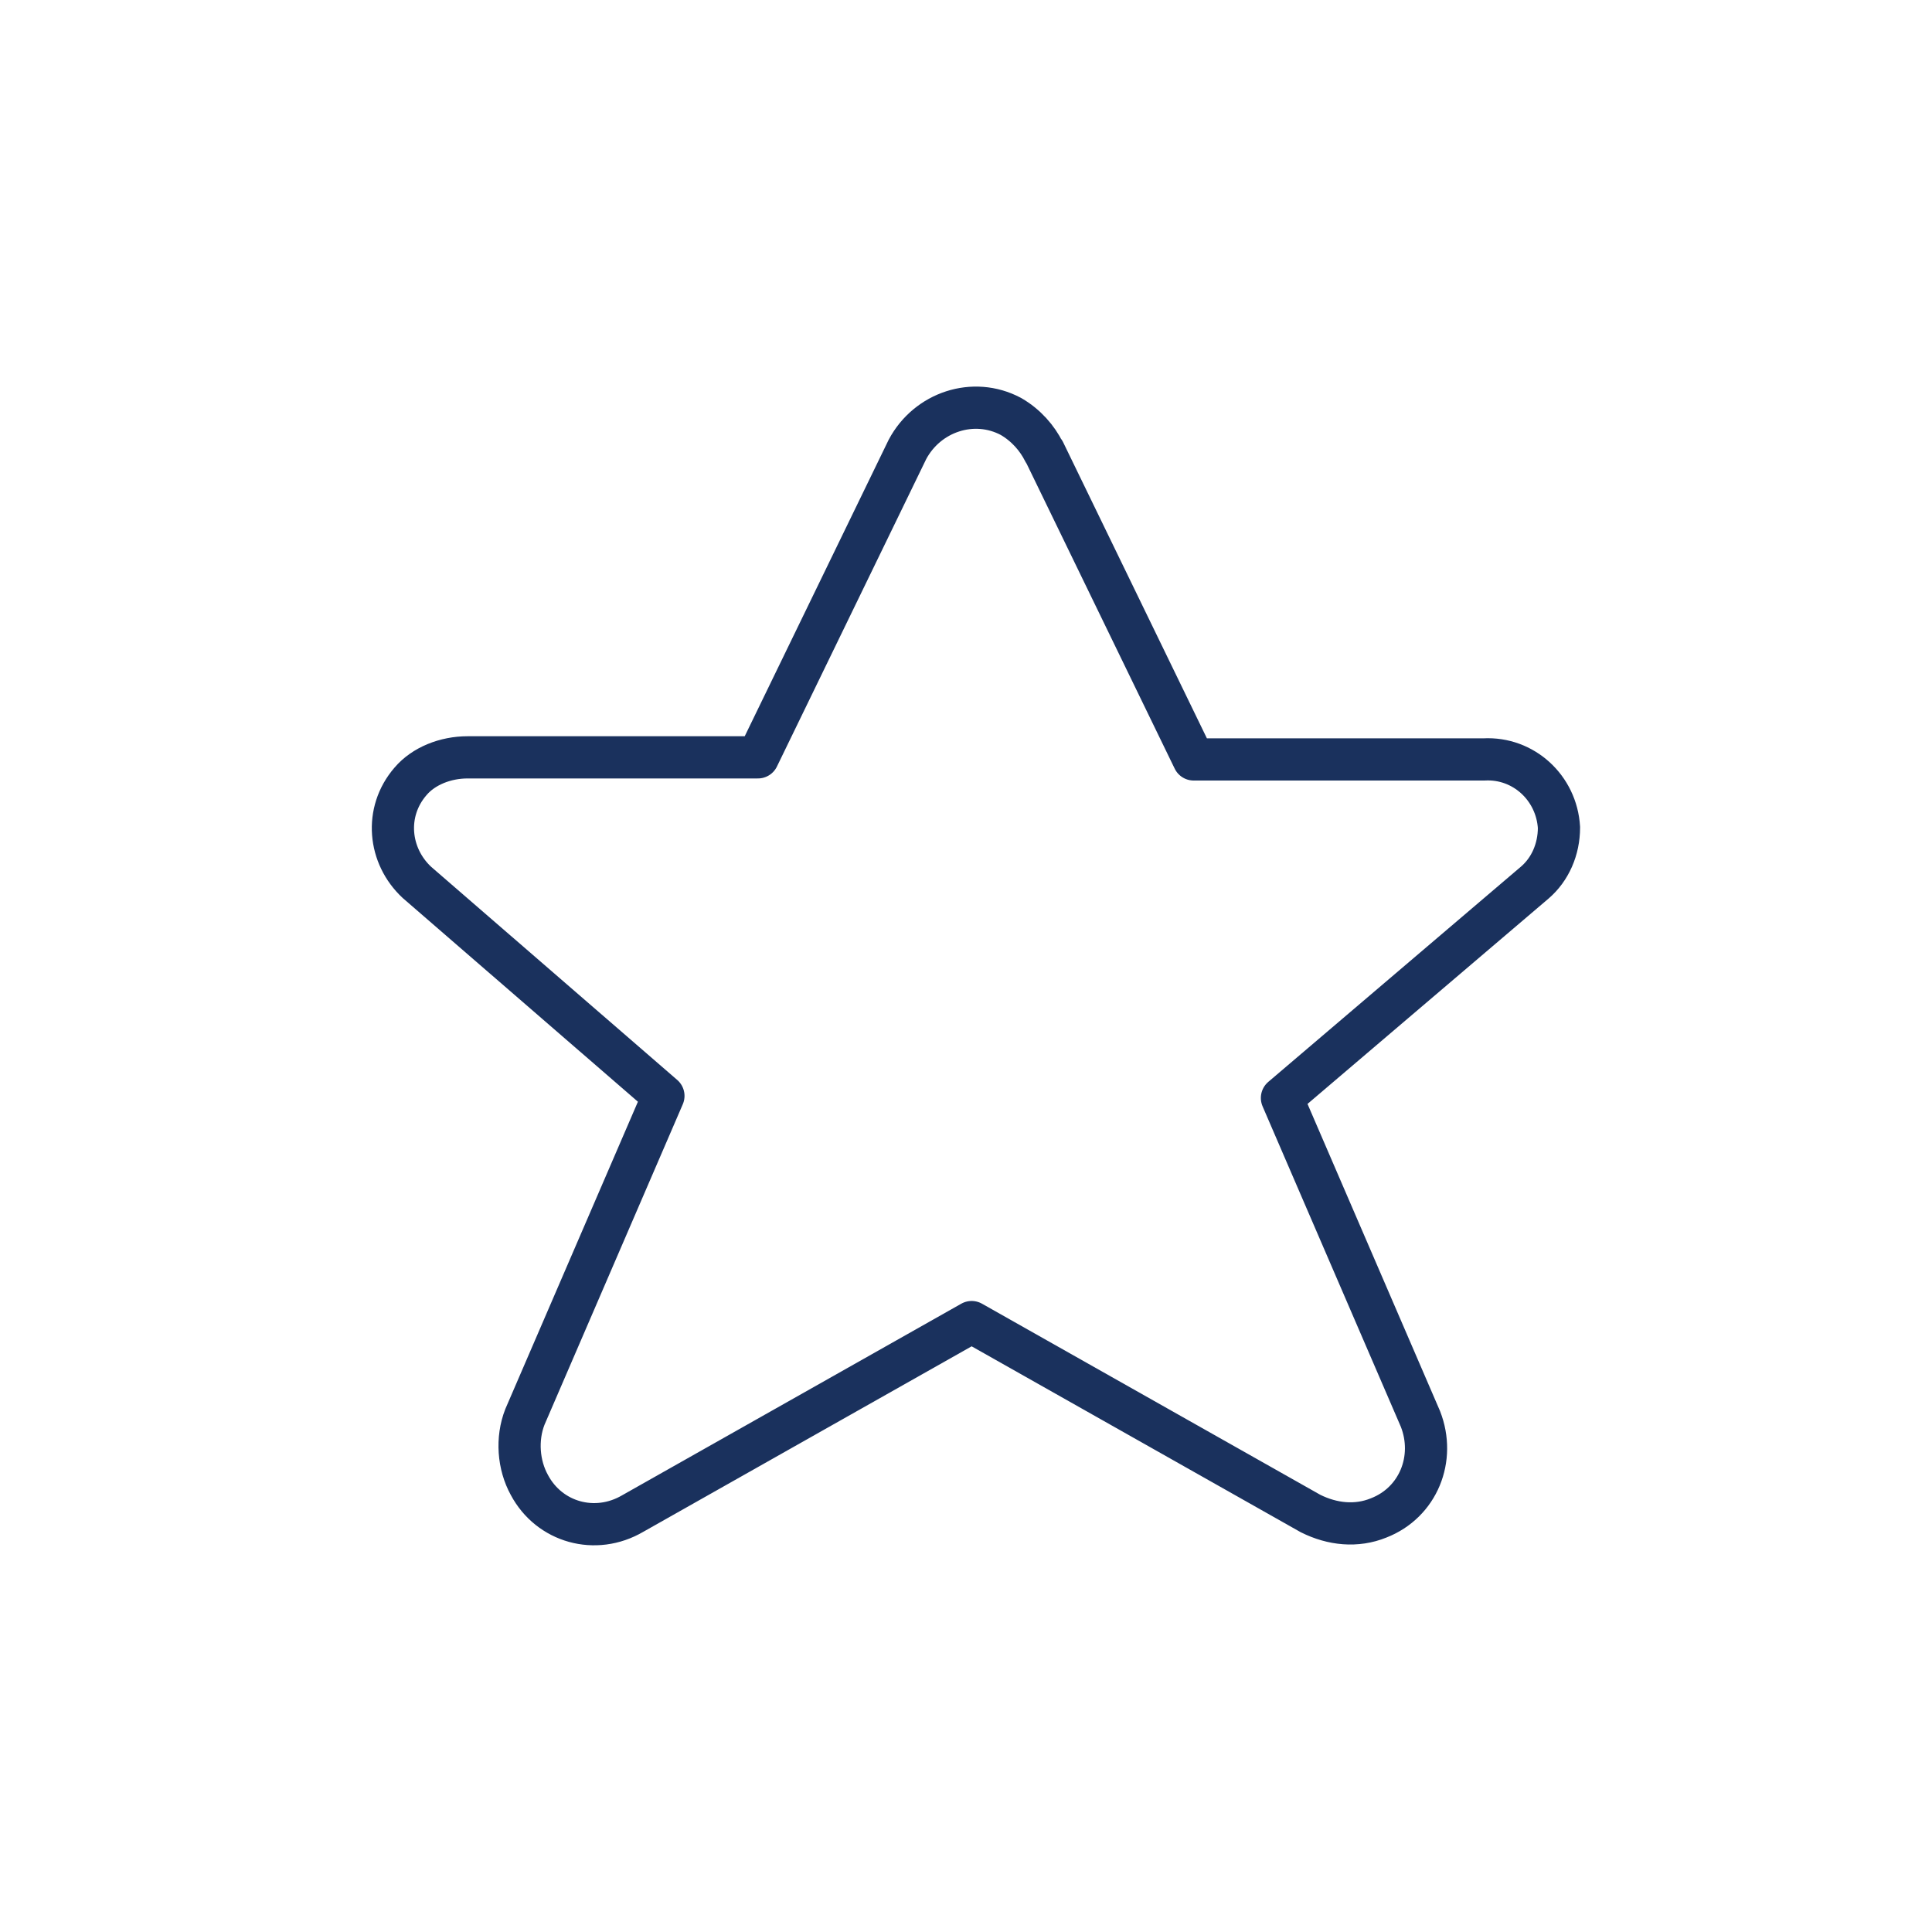 <?xml version="1.0" encoding="UTF-8"?><svg id="a" xmlns="http://www.w3.org/2000/svg" width="65" height="65" viewBox="0 0 65 65"><path d="m35.13,15.19l5.03,10.36h9.77c1.33-.07,2.44.96,2.52,2.29,0,.74-.3,1.41-.81,1.85l-8.51,7.25,4.66,10.8c.52,1.33-.07,2.81-1.41,3.33-.74.3-1.55.22-2.29-.15l-11.4-6.44-11.4,6.44c-1.26.74-2.81.3-3.48-.96-.37-.67-.44-1.55-.15-2.29l4.66-10.8-8.29-7.18c-.96-.89-1.11-2.37-.22-3.4.44-.52,1.18-.81,1.92-.81h9.77l5.03-10.36c.67-1.26,2.22-1.78,3.48-1.11.52.3.89.74,1.11,1.18Z" style="fill:none; stroke:#1a315d; stroke-linecap:round; stroke-linejoin:round; stroke-width:1.42px;"/></svg>